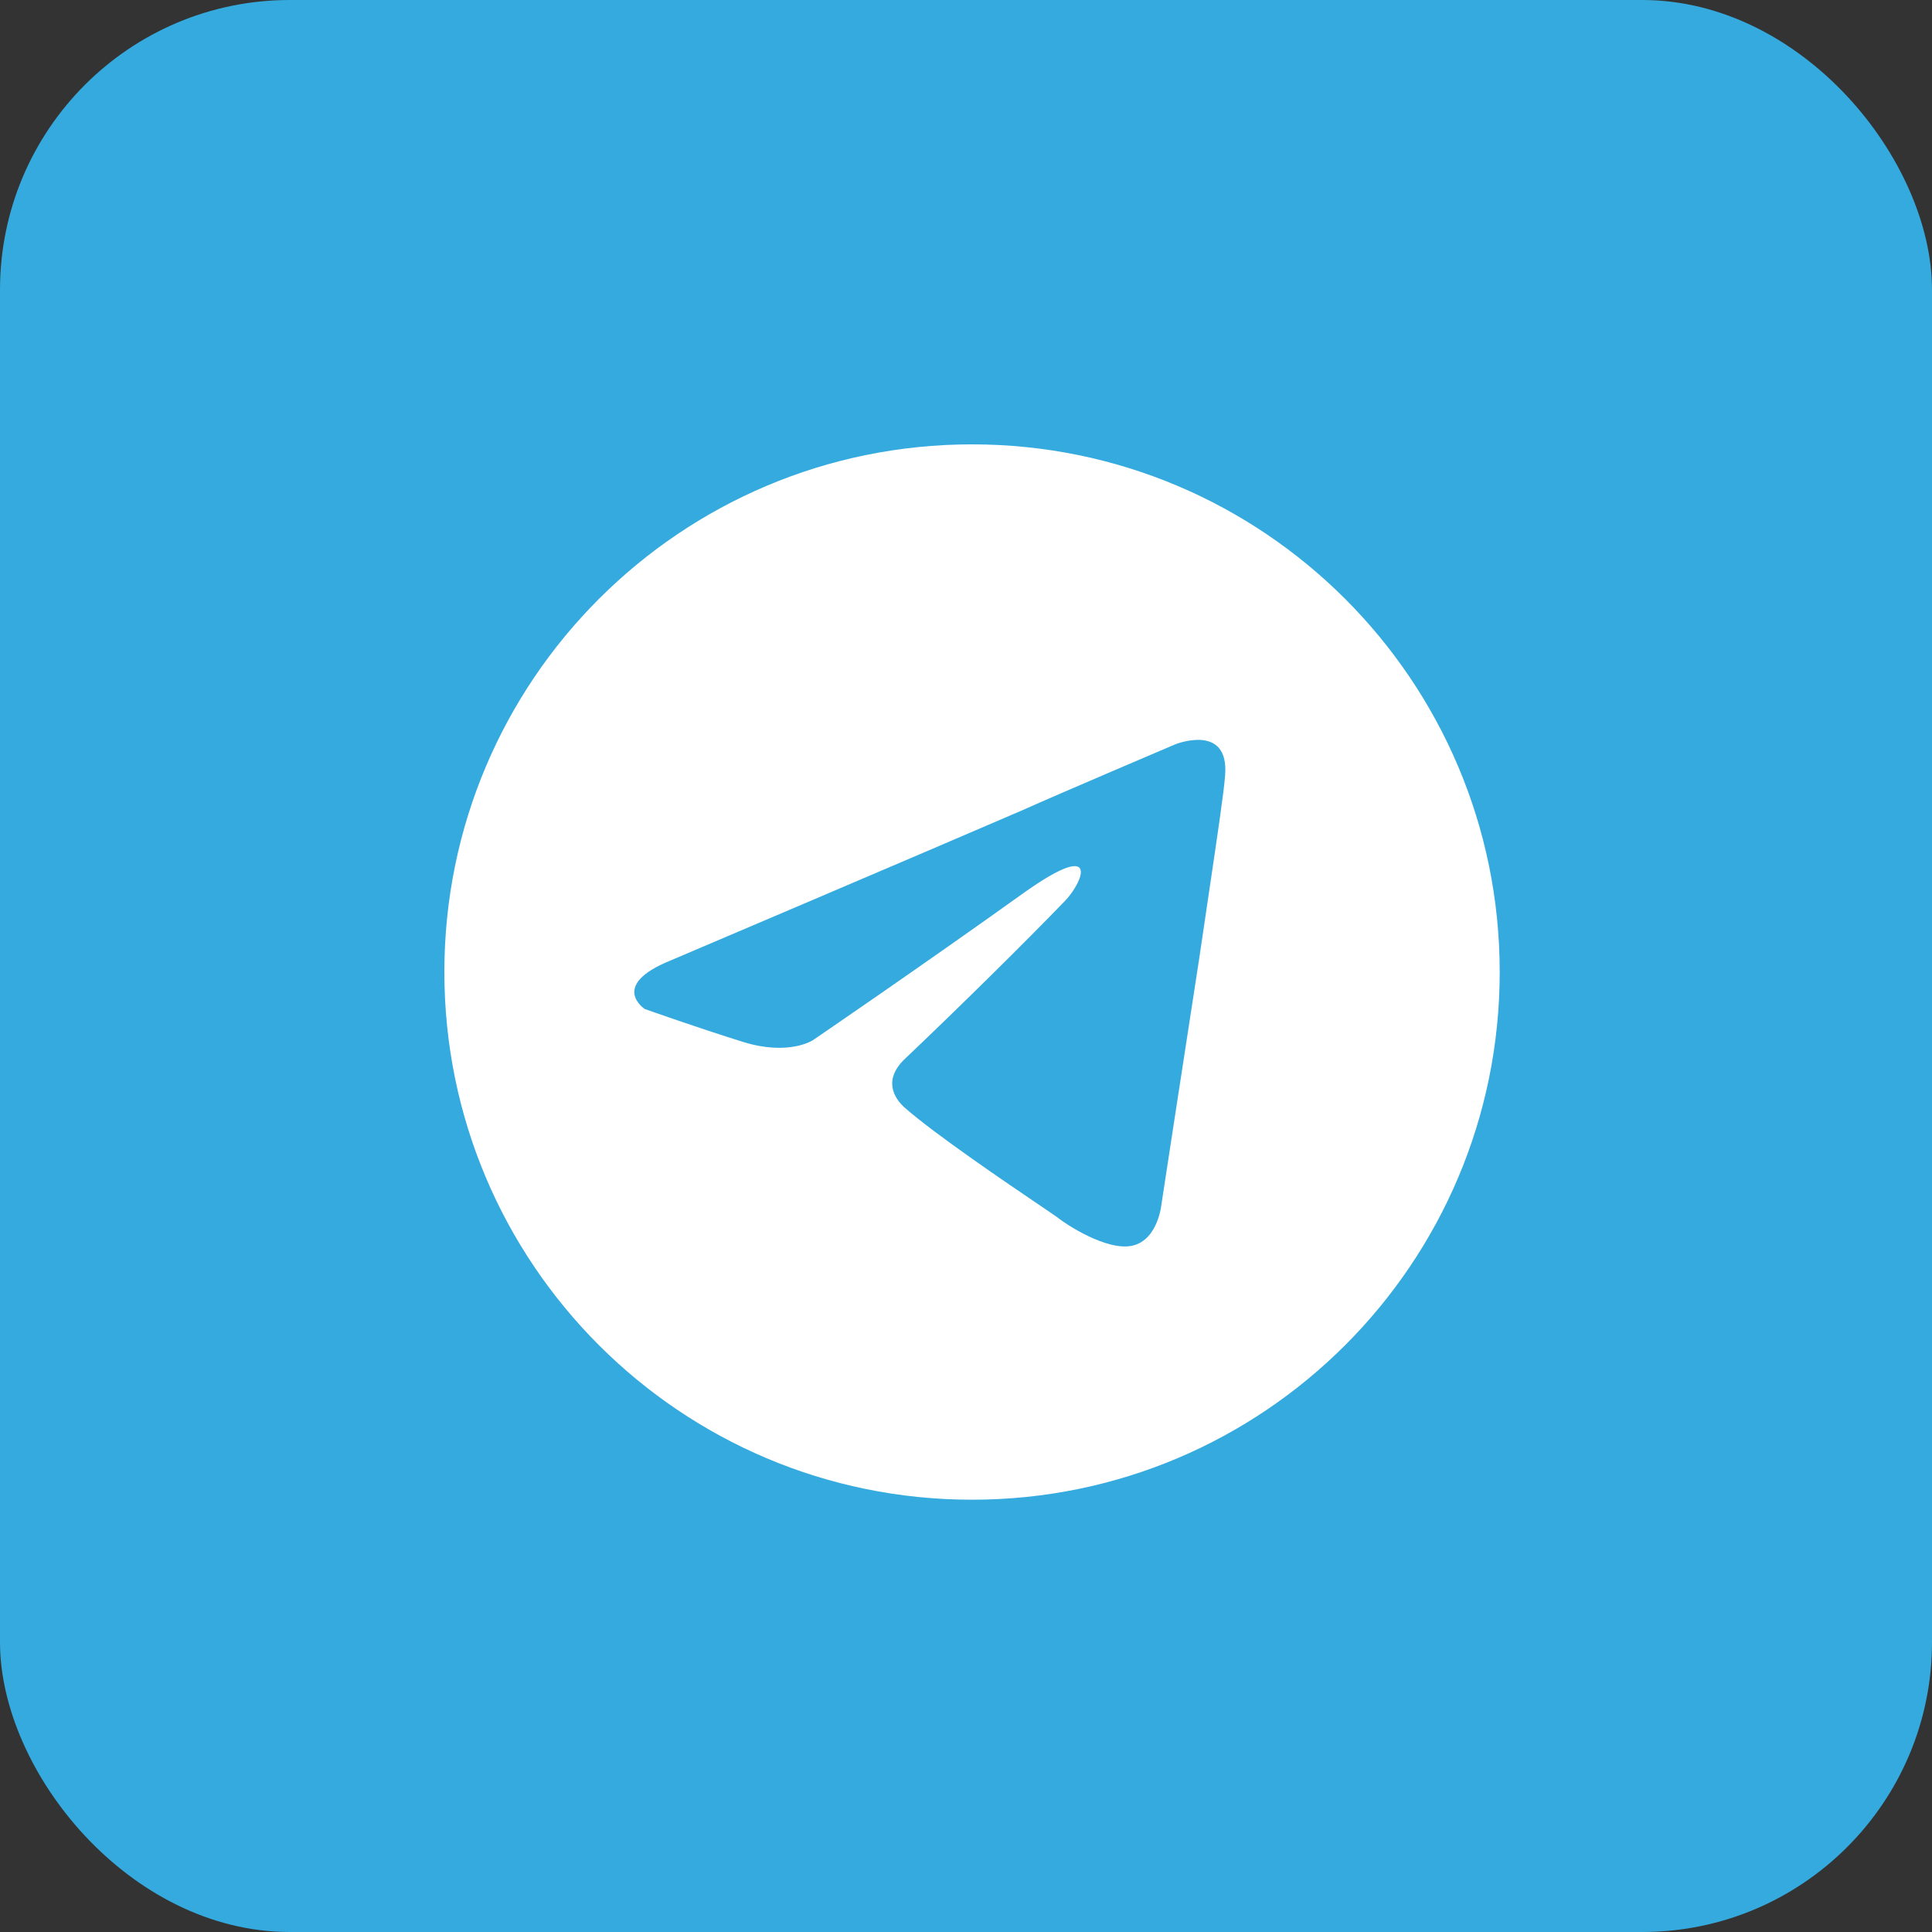 <svg width="40" height="40" viewBox="0 0 40 40" fill="none" xmlns="http://www.w3.org/2000/svg">
<rect x="0" y="0" width="40" height="40" fill="#333333" stroke="none"/>
<rect width="40" height="40" rx="6" fill="#34AADF"/>
<path fill-rule="evenodd" clip-rule="evenodd" d="M31.05 20.125C31.05 26.159 26.159 31.05 20.125 31.05C14.091 31.05 9.2 26.159 9.2 20.125C9.2 14.091 14.091 9.2 20.125 9.2C26.159 9.2 31.05 14.091 31.05 20.125ZM21.172 16.773C19.295 17.584 13.883 19.886 13.883 19.886C12.601 20.405 13.351 20.891 13.351 20.891C13.351 20.891 14.446 21.28 15.385 21.572C16.323 21.864 16.824 21.54 16.824 21.54C16.824 21.54 19.014 20.048 21.234 18.459C22.799 17.357 22.423 18.265 22.048 18.654C21.234 19.497 19.889 20.826 18.763 21.896C18.263 22.35 18.513 22.739 18.732 22.934C19.369 23.493 20.869 24.509 21.55 24.97C21.738 25.098 21.864 25.183 21.891 25.204C22.048 25.334 22.924 25.917 23.455 25.788C23.987 25.658 24.05 24.912 24.05 24.912C24.05 24.912 24.456 22.253 24.832 19.821C24.901 19.343 24.971 18.876 25.036 18.44C25.204 17.307 25.341 16.387 25.364 16.059C25.457 14.957 24.331 15.411 24.331 15.411C24.331 15.411 21.891 16.449 21.172 16.773Z" fill="white"/>
</svg>
